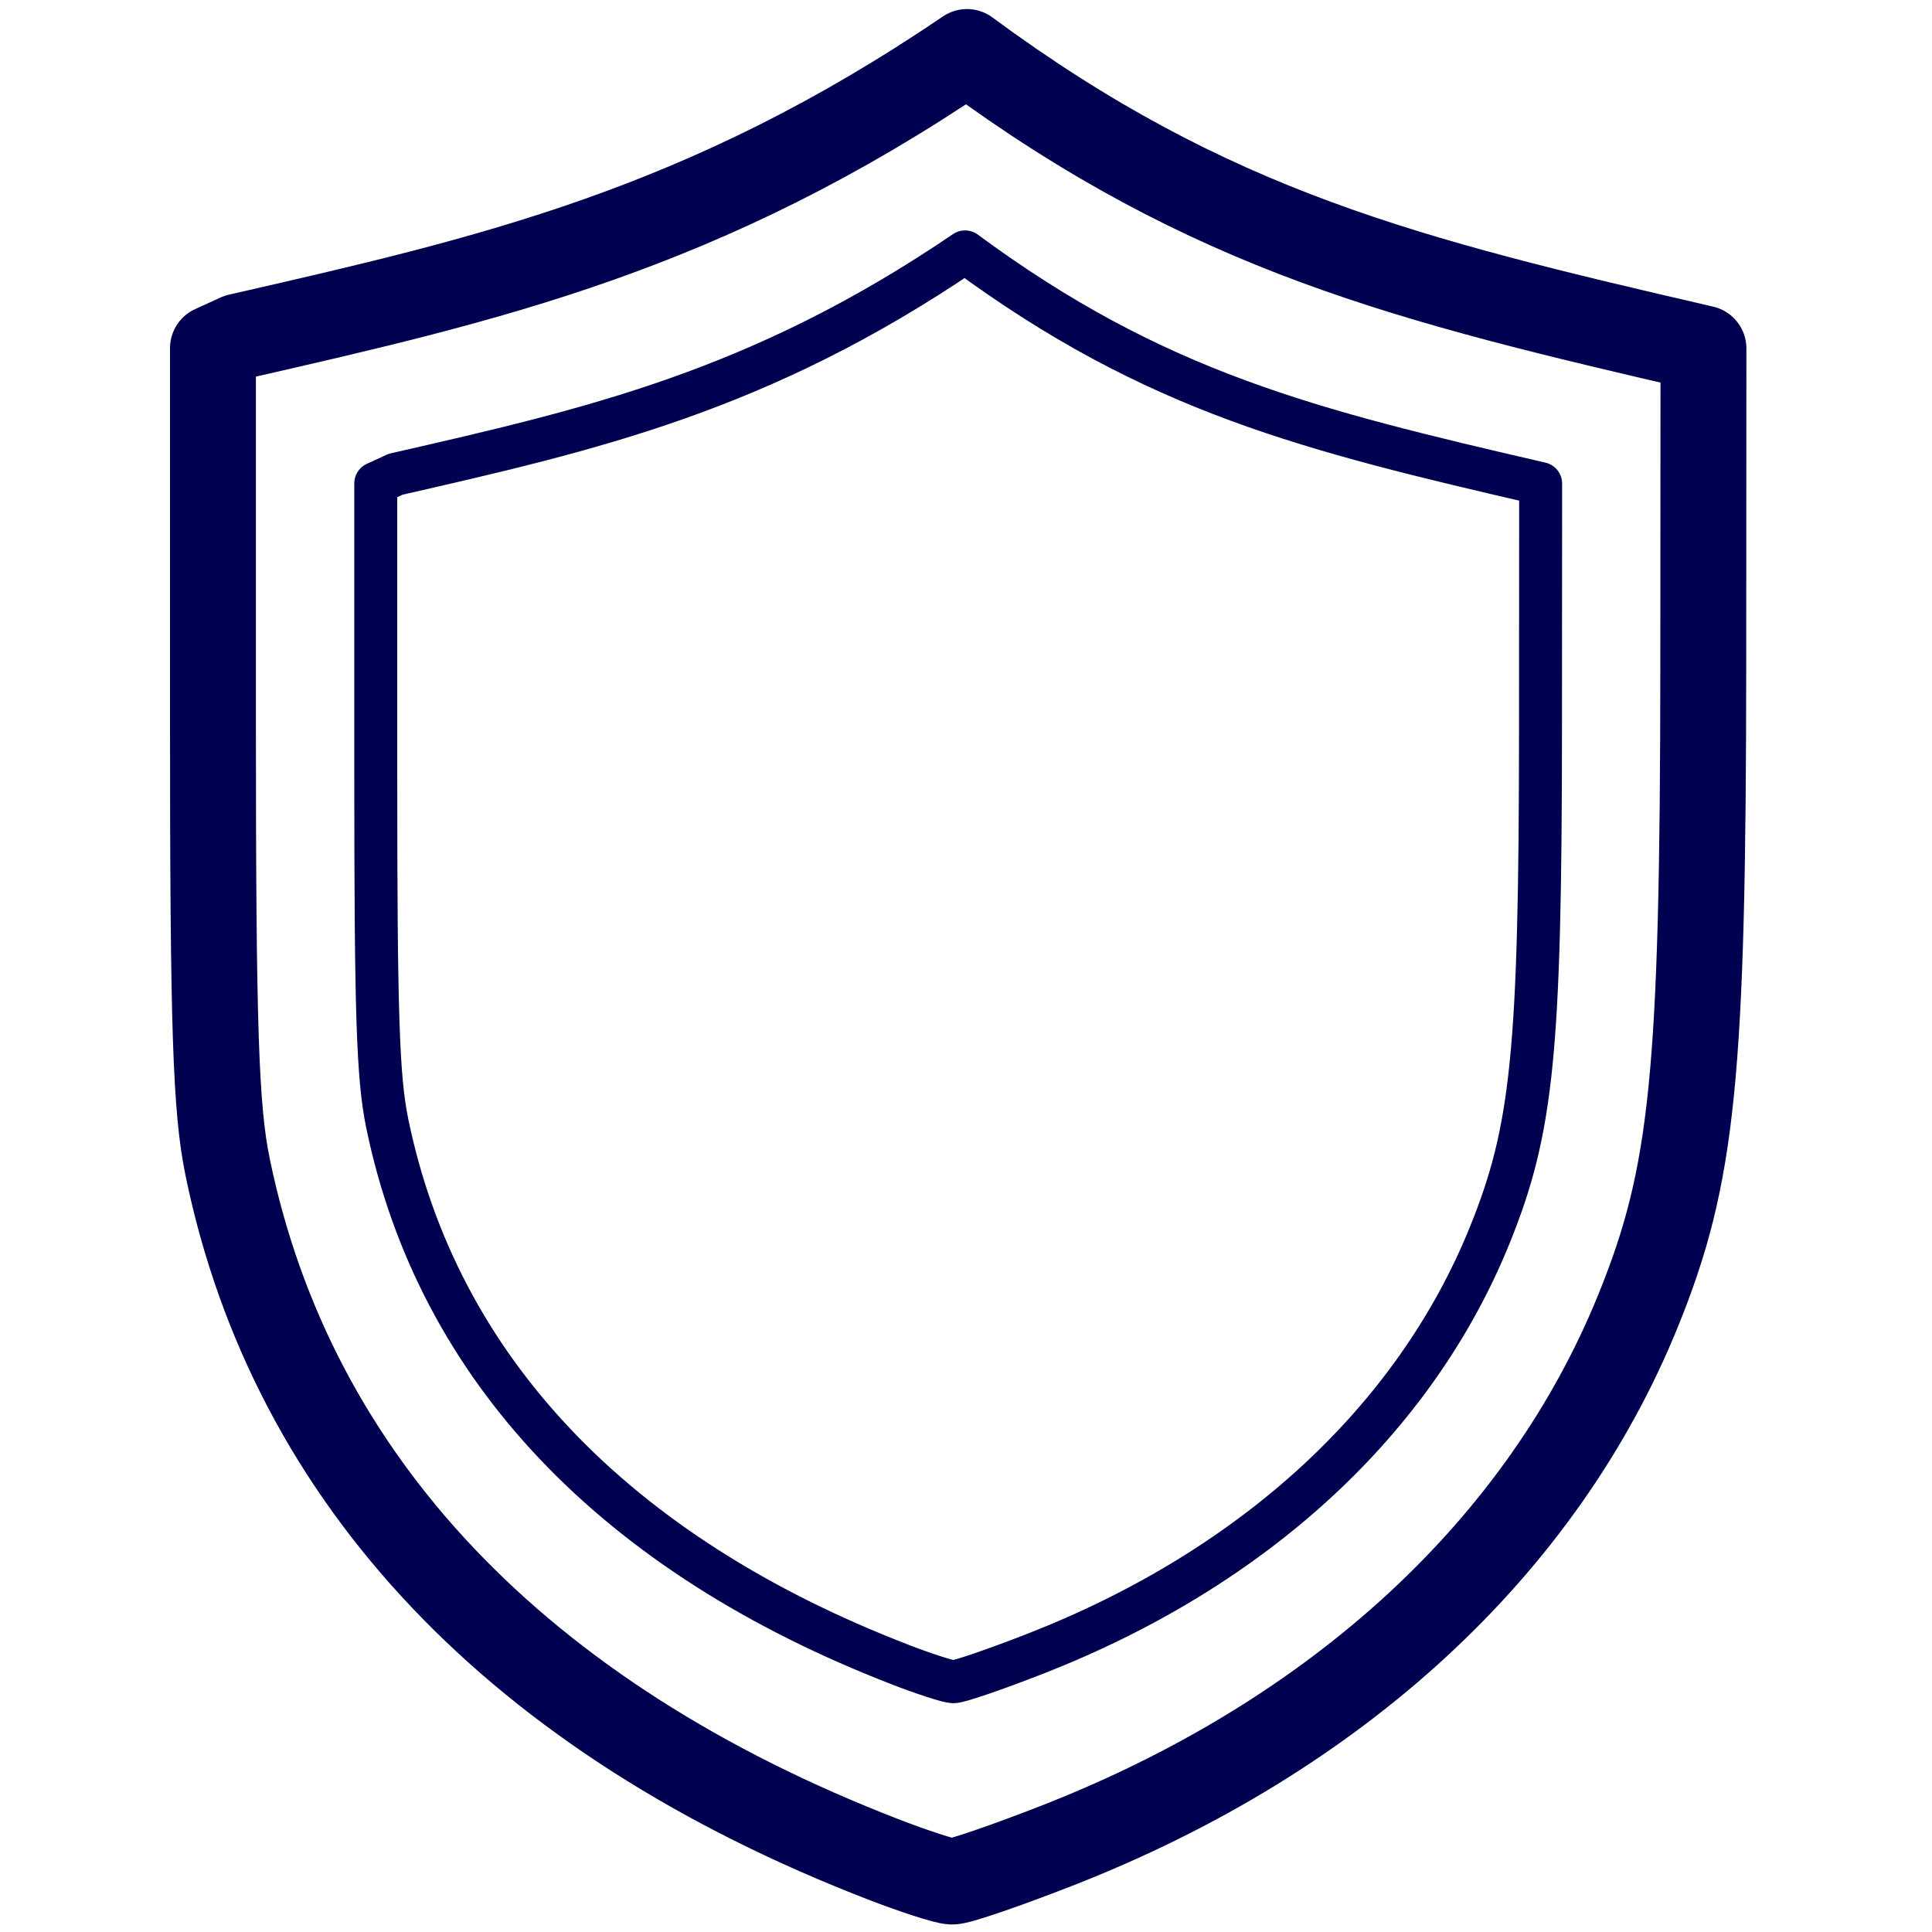 <svg xmlns="http://www.w3.org/2000/svg" xmlns:xlink="http://www.w3.org/1999/xlink" id="svg18243" version="1.1" viewBox="0 0 90 90" height="90mm" width="90mm">
  <defs id="defs18240">
    <linearGradient xlink:href="#a-8" gradientUnits="userSpaceOnUse" y2="351.07" y1="693.15" x2="935.19" x1="65.189" id="o-8"></linearGradient>
    <linearGradient id="a-8">
      <stop id="stop12015" offset="0" stop-color="#d3d3d3"></stop>
      <stop id="stop12017" offset=".386" stop-color="#f3f3f3"></stop>
      <stop id="stop12019" offset=".603" stop-opacity=".992" stop-color="#f0f0f0"></stop>
      <stop id="stop12021" offset="1" stop-color="#d5d5d5"></stop>
    </linearGradient>
    <linearGradient xlink:href="#a-8" gradientUnits="userSpaceOnUse" y2="442.13" y1="511.75" x2="939.66" x1="67.216" id="p-6"></linearGradient>
    <linearGradient gradientTransform="matrix(1.721,0,0,1.721,-156.161,-985.595)" gradientUnits="userSpaceOnUse" y2="588.289" x2="133.277" y1="588.289" x1="111.978" id="linearGradient23243" xlink:href="#linearGradient23241"></linearGradient>
    <linearGradient id="linearGradient23241">
      <stop id="stop23237" offset="0" style="stop-color:#ffffff;stop-opacity:0.144"></stop>
      <stop id="stop23239" offset="1" style="stop-color:#0d9e4b;stop-opacity:0;"></stop>
    </linearGradient>
  </defs>
  <g id="layer1">
    <g transform="translate(8.55,18)" id="g23487">
      <rect y="-18" x="-8.55" height="90" width="90" id="rect3486" style="fill:#ffffff;fill-opacity:1;fill-rule:evenodd;stroke:none;stroke-width:5.051;stroke-linecap:round;stroke-linejoin:round;stroke-miterlimit:4;stroke-dasharray:none;stroke-opacity:1"></rect>
      <g style="stroke:#000051;stroke-opacity:1" transform="matrix(0.947,0,0,0.947,1.45,1.467)" id="g1763">
        <path id="path18504" d="M 32.932,70.923 C 14.931,63.978 3.809,52.247 0.639,36.861 0.048,33.994 -0.084,29.985 -0.084,14.961 V -3.429 L 1.168,-4.001 C 13.505,-6.82 24.101,-9.228 37.006,-17.998 48.983,-9.157 58.708,-6.773 73.235,-3.415 l -0.009,15.518 c -0.01,20.261 -0.503,25.152 -3.204,31.81 -4.714,11.62 -14.793,20.912 -28.518,26.293 -2.548,0.999 -4.905,1.807 -5.237,1.794 -0.332,-0.012 -1.833,-0.497 -3.336,-1.077 z" style="fill:none;fill-opacity:1;stroke:#000051;stroke-width:4.225;stroke-miterlimit:4;stroke-dasharray:none;stroke-opacity:1;stroke-linejoin:round"></path>
        <path id="path18504-6" d="M 33.728,61.328 C 19.66,55.9 10.968,46.732 8.49,34.708 8.028,32.467 7.925,29.334 7.925,17.592 V 3.22 L 8.904,2.772 C 18.545,0.569 26.827,-1.312 36.912,-8.166 c 9.36,6.909 16.961,8.772 28.314,11.397 l -0.007,12.128 c -0.008,15.834 -0.393,19.657 -2.504,24.861 -3.684,9.081 -11.562,16.343 -22.288,20.549 -1.992,0.781 -3.834,1.412 -4.093,1.402 -0.259,-0.009 -1.433,-0.388 -2.607,-0.841 z" style="fill:none;fill-opacity:1;stroke:#000051;stroke-width:2.113;stroke-linejoin:round;stroke-miterlimit:4;stroke-dasharray:none;stroke-opacity:1"></path>
      </g>
    </g>
  </g>
</svg>
